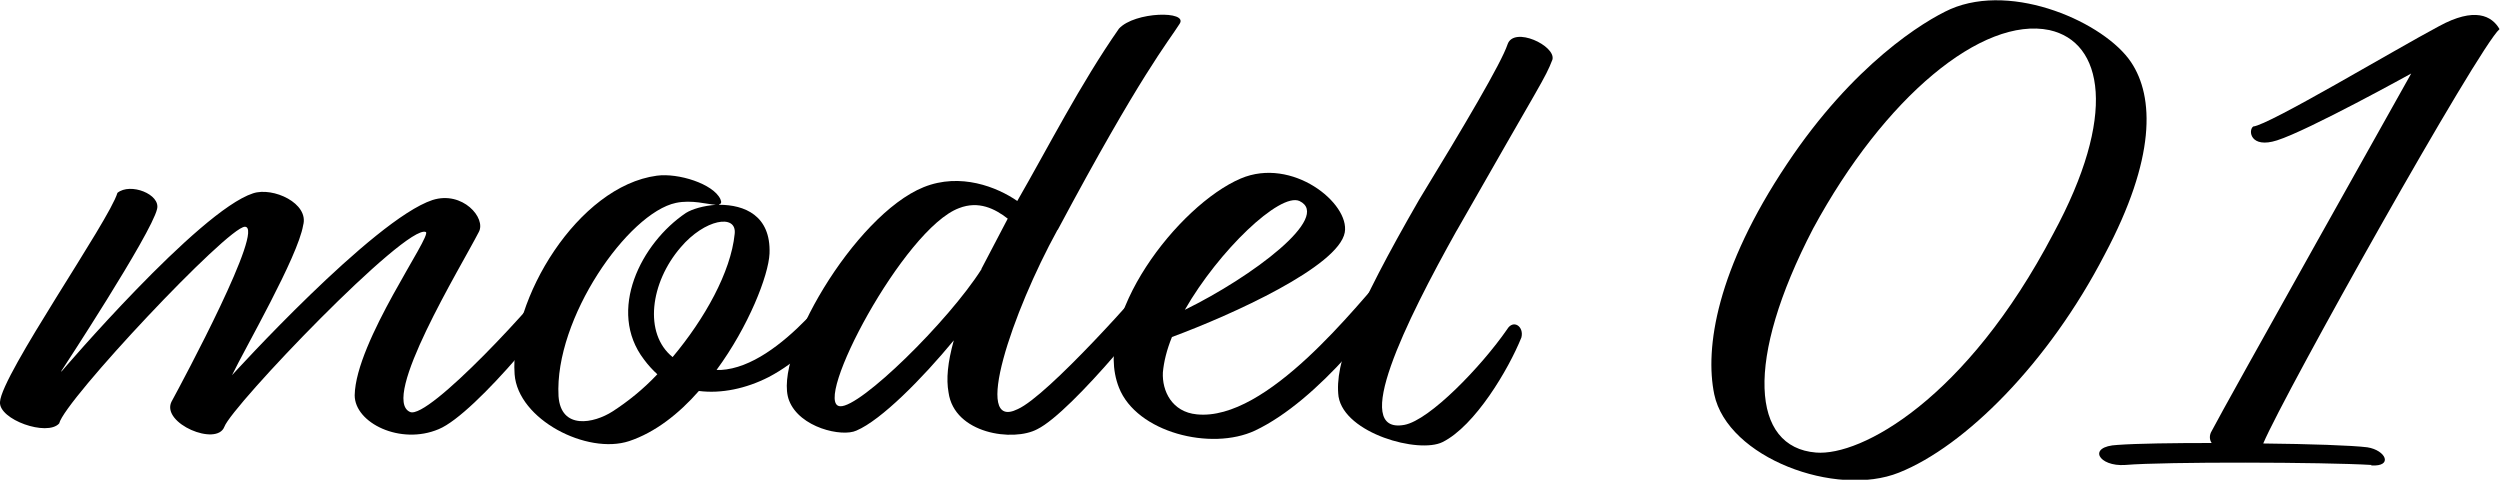 <?xml version="1.0" encoding="UTF-8"?><svg id="_レイヤー_2" xmlns="http://www.w3.org/2000/svg" viewBox="0 0 52.37 10.05"><g id="design"><path d="M1.29,7.78s2.87-3.36,4.01-3.73c.42-.14,1.18.21,1.05.67-.11.66-1.22,2.58-1.49,3.14,0,0,2.96-3.26,4.2-3.67.63-.2,1.13.38.97.67-.38.74-2.07,3.5-1.44,3.77.38.17,2.7-2.34,3.17-3.03.19-.18.39.07.31.21-.19.5-2.1,2.86-2.88,3.18-.8.34-1.76-.13-1.76-.71.02-1.13,1.63-3.35,1.49-3.42-.41-.18-4.06,3.64-4.22,4.08-.16.42-1.32-.07-1.11-.52.25-.46,1.97-3.67,1.54-3.67-.36,0-3.78,3.64-3.89,4.12-.25.28-1.27-.08-1.24-.45.03-.57,2.29-3.8,2.46-4.38.27-.22.91.03.83.34-.12.52-2.01,3.4-2.01,3.4Z"/><path d="M15.07,4.29c.52,0,1.08.22,1.05,1.02-.02.46-.44,1.53-1.11,2.44h.09c1.27-.07,2.6-2.03,2.77-2.24.13-.18.36-.1.3.18-.16.22-.86,1.58-2.07,2.21-.47.24-.99.35-1.46.29-.42.48-.92.87-1.46,1.05-.88.29-2.33-.45-2.4-1.4-.11-1.57,1.33-3.94,2.98-4.16.45-.06,1.18.17,1.33.49.03.07.02.1-.03.11ZM14.99,4.29c-.17-.01-.5-.11-.83-.04-1,.21-2.55,2.42-2.46,4.05.05.71.74.57,1.13.32.31-.2.64-.46.94-.78-.09-.08-.2-.2-.28-.31-.78-1.02-.06-2.44.88-3.07.13-.08.36-.15.63-.17ZM14.09,7.48c.67-.8,1.22-1.78,1.3-2.58.05-.43-.63-.31-1.13.28-.64.74-.78,1.81-.17,2.3Z"/><path d="M22.15,4.82c-.94,1.71-1.8,4.23-.83,3.75.63-.28,2.6-2.49,3.01-3.01.14-.08.34-.03.31.21-.28.52-2.18,2.86-2.91,3.22-.5.27-1.74.1-1.86-.77-.05-.28-.02-.62.11-1.09-.66.8-1.52,1.67-2.04,1.89-.3.14-1.19-.06-1.41-.63-.36-.92,1.36-3.88,2.82-4.47.77-.31,1.54,0,1.96.29.64-1.11,1.32-2.45,2.13-3.61.33-.36,1.46-.38,1.27-.1-.24.38-.81,1.05-2.55,4.31ZM20.56,5.63l.55-1.05c-.27-.21-.61-.38-1.02-.22-1.16.43-3.1,4.12-2.49,4.15.42.03,2.26-1.77,2.96-2.87Z"/><path d="M24.55,7.06c-.11.27-.17.52-.19.74-.02.39.19.83.71.88,1.47.15,3.35-2.28,4.04-3.05.17-.17.39-.11.41.06-.5.9-1.9,2.7-3.23,3.33-.92.43-2.48.04-2.85-.9-.58-1.46,1.24-3.82,2.55-4.38,1.08-.46,2.29.52,2.18,1.13-.13.71-2.35,1.72-3.62,2.19ZM24.82,6.49c1.41-.69,3.09-1.95,2.4-2.28-.41-.18-1.69,1.04-2.4,2.28Z"/><path d="M30.52,4.82c-1.08,1.93-2.24,4.29-1.1,4.08.53-.1,1.61-1.22,2.15-2,.13-.22.36-.06.3.17-.27.67-.97,1.85-1.65,2.19-.5.25-2.05-.18-2.18-.95-.09-.69.33-1.77,1.69-4.13.94-1.54,1.72-2.86,1.85-3.25s1.02.03.94.32c-.16.41-.2.41-2.01,3.59Z"/><path d="M40.86.19c1.32-.57,3.23.29,3.78,1.11.49.73.52,2.02-.55,4.03-1.18,2.28-2.93,4.02-4.31,4.57-1.32.53-3.59-.31-3.87-1.64-.2-.97.05-2.62,1.52-4.82,1.39-2.09,2.87-3,3.43-3.25ZM37.98,4.79c-1.44,2.77-1.29,4.58.06,4.69.94.08,3.15-1.11,4.97-4.58,1.35-2.49,1.05-4.02-.08-4.27-1.4-.29-3.45,1.39-4.95,4.16Z"/><path d="M49.68,9.74c-.99-.06-4.33-.07-5.16,0-.56.04-.81-.39-.16-.42.41-.03,1.18-.04,1.97-.04-.05-.07-.05-.17,0-.25.25-.49,4.18-7.49,4.18-7.49,0,0-2.15,1.19-2.81,1.4-.56.18-.61-.21-.5-.29.33-.03,2.95-1.6,3.89-2.1.75-.41,1.11-.22,1.27.06-.44.38-4.5,7.62-4.95,8.68.97.01,1.86.04,2.18.08.39.06.55.41.08.38Z"/></g></svg>